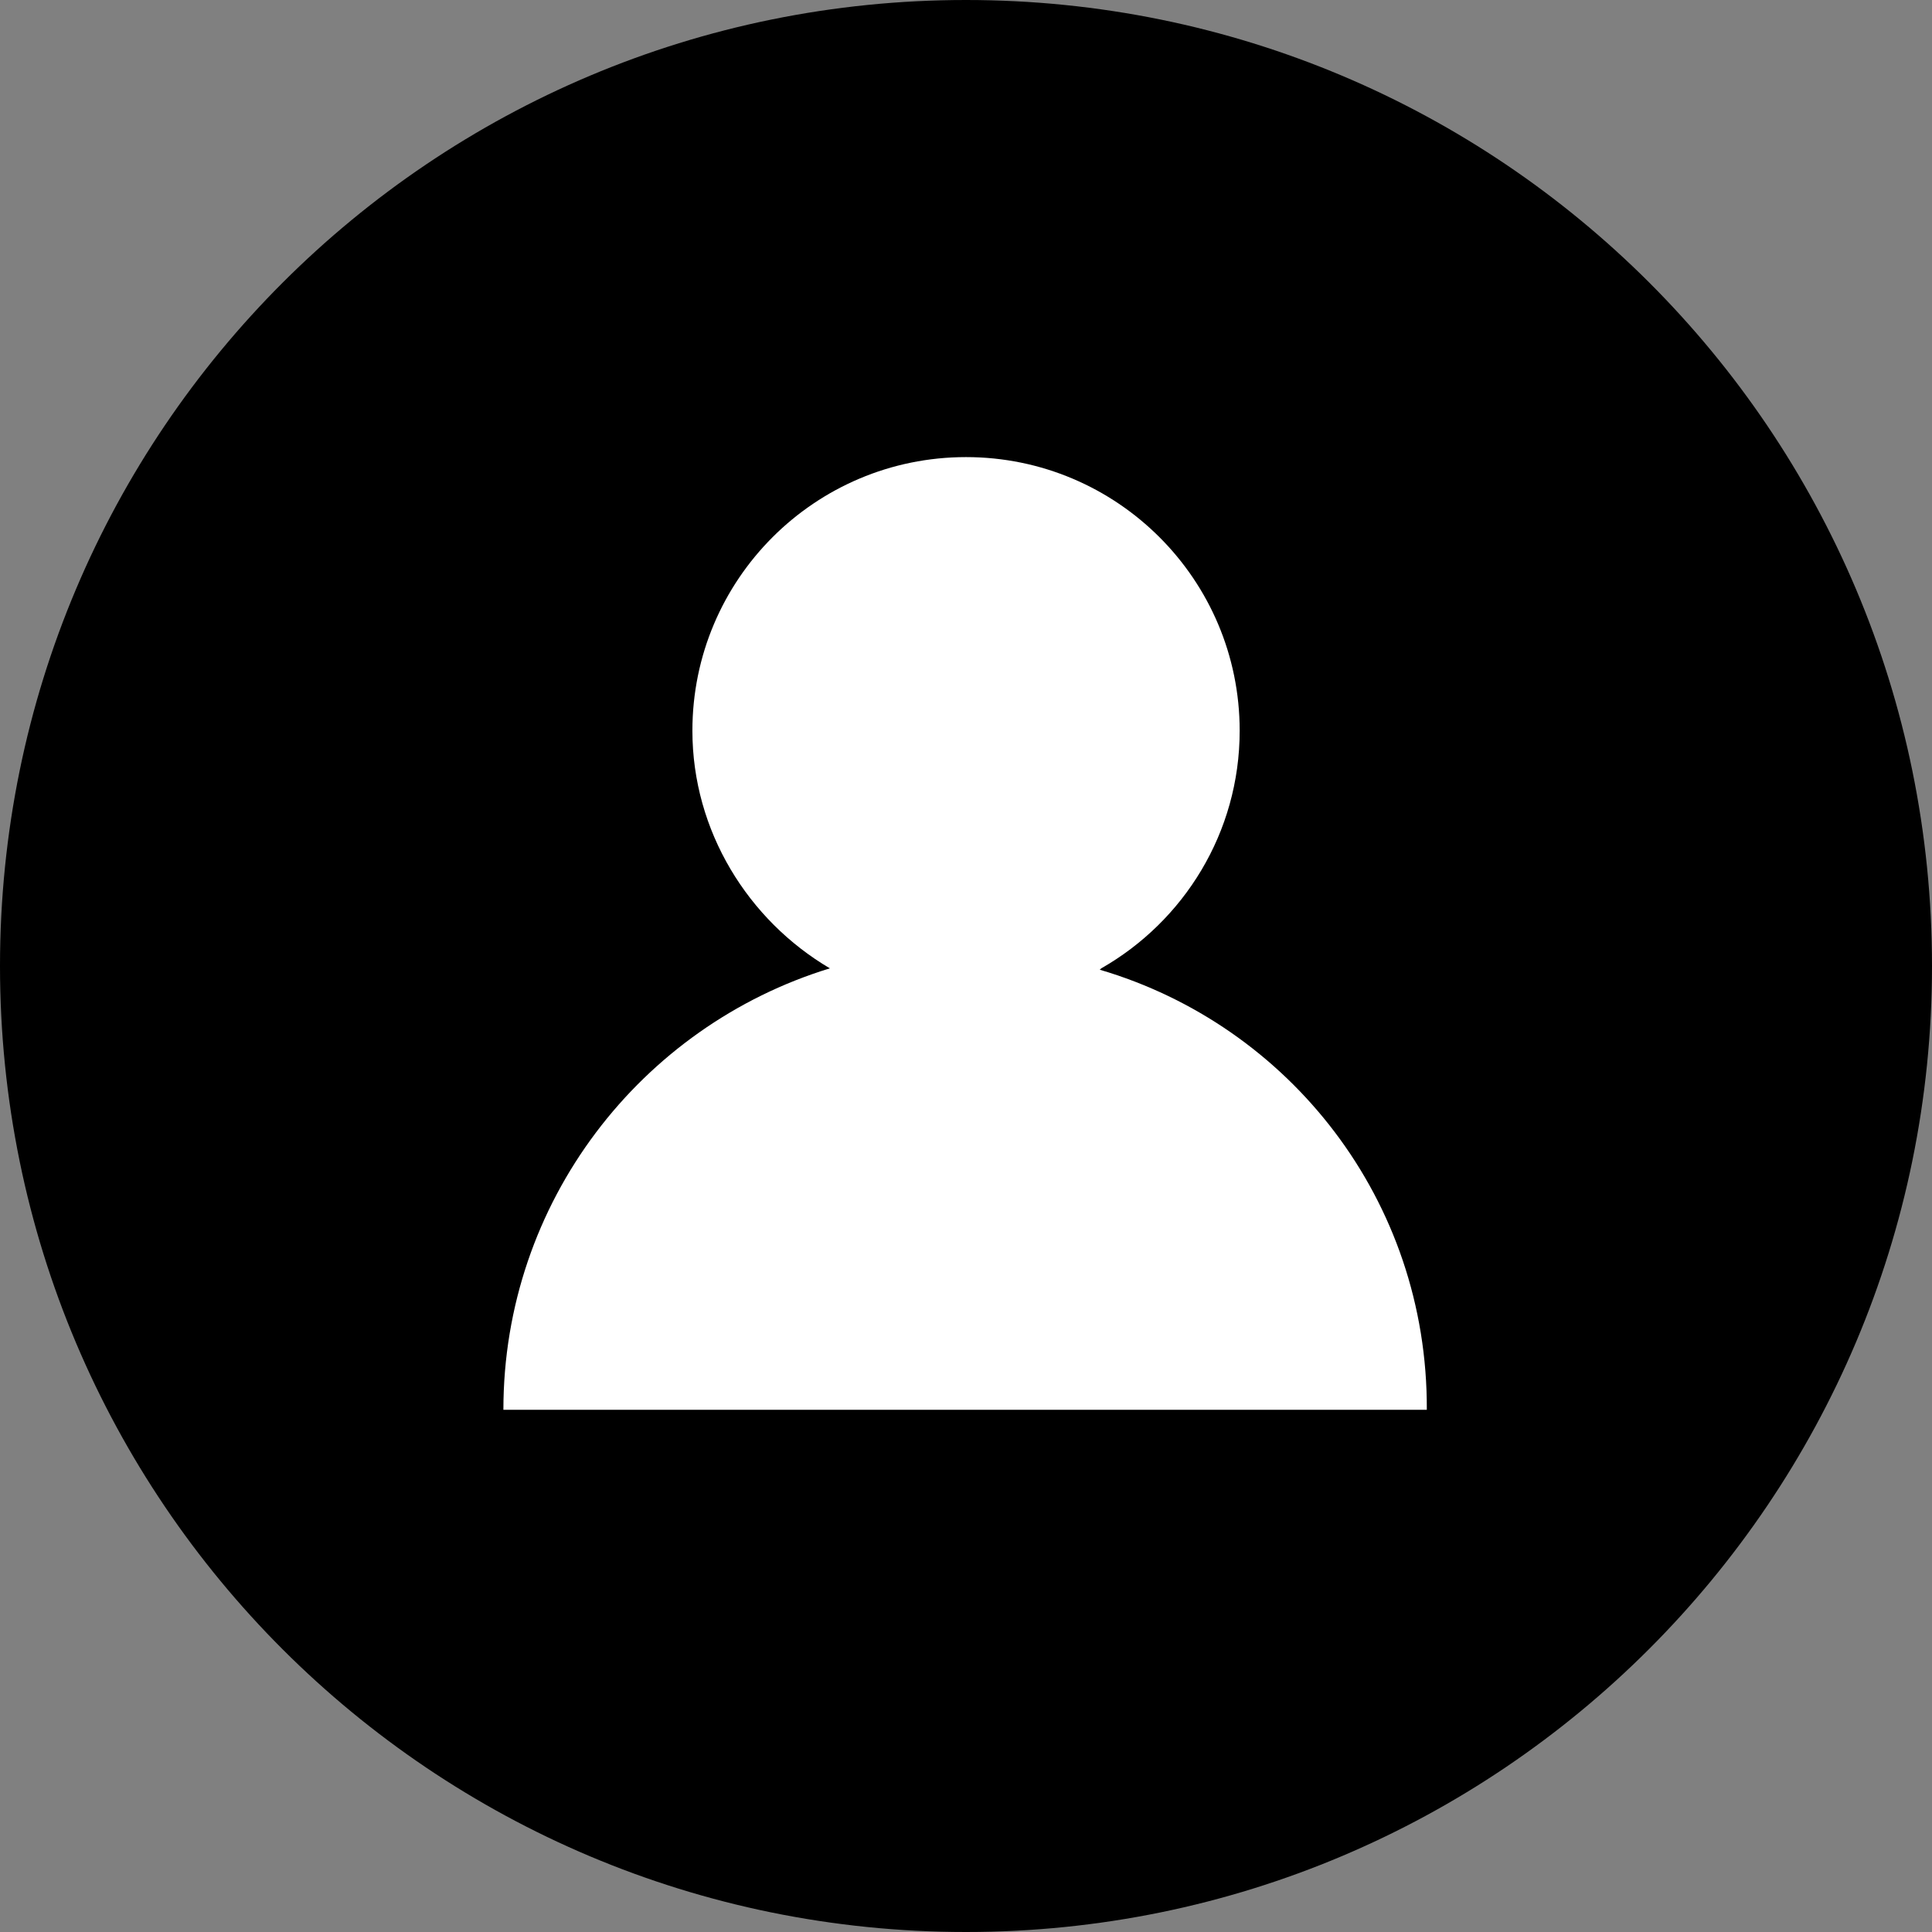 <svg xmlns="http://www.w3.org/2000/svg" xmlns:xlink="http://www.w3.org/1999/xlink" version="1.1" id="salesRepSVG" x="0px" y="0px" width="52px" height="52px" viewBox="0 0 52 52" enable-background="new 0 0 52 52" xml:space="preserve">
	<rect x="0" y="0" width="52" height="52" fill="#808080" stroke="none"/>
	<path d="M52 26c0 14.359-11.641 26-26 26C11.641 52 0 40.4 0 26S11.641 0 26 0C40.359 0 52 11.6 52 26" class="bkgrdFill"/><path d="M29.641 26.063c2.223-1.268 3.725-3.655 3.725-6.396c0-4.067-3.298-7.364-7.366-7.364 c-4.067 0-7.364 3.297-7.364 7.364c0 2.7 1.5 5.1 3.7 6.396c-5.086 1.557-8.787 6.285-8.787 11.882h24.854 C38.427 32.3 34.7 27.6 29.6 26.1" fill="#fff" />
</svg>